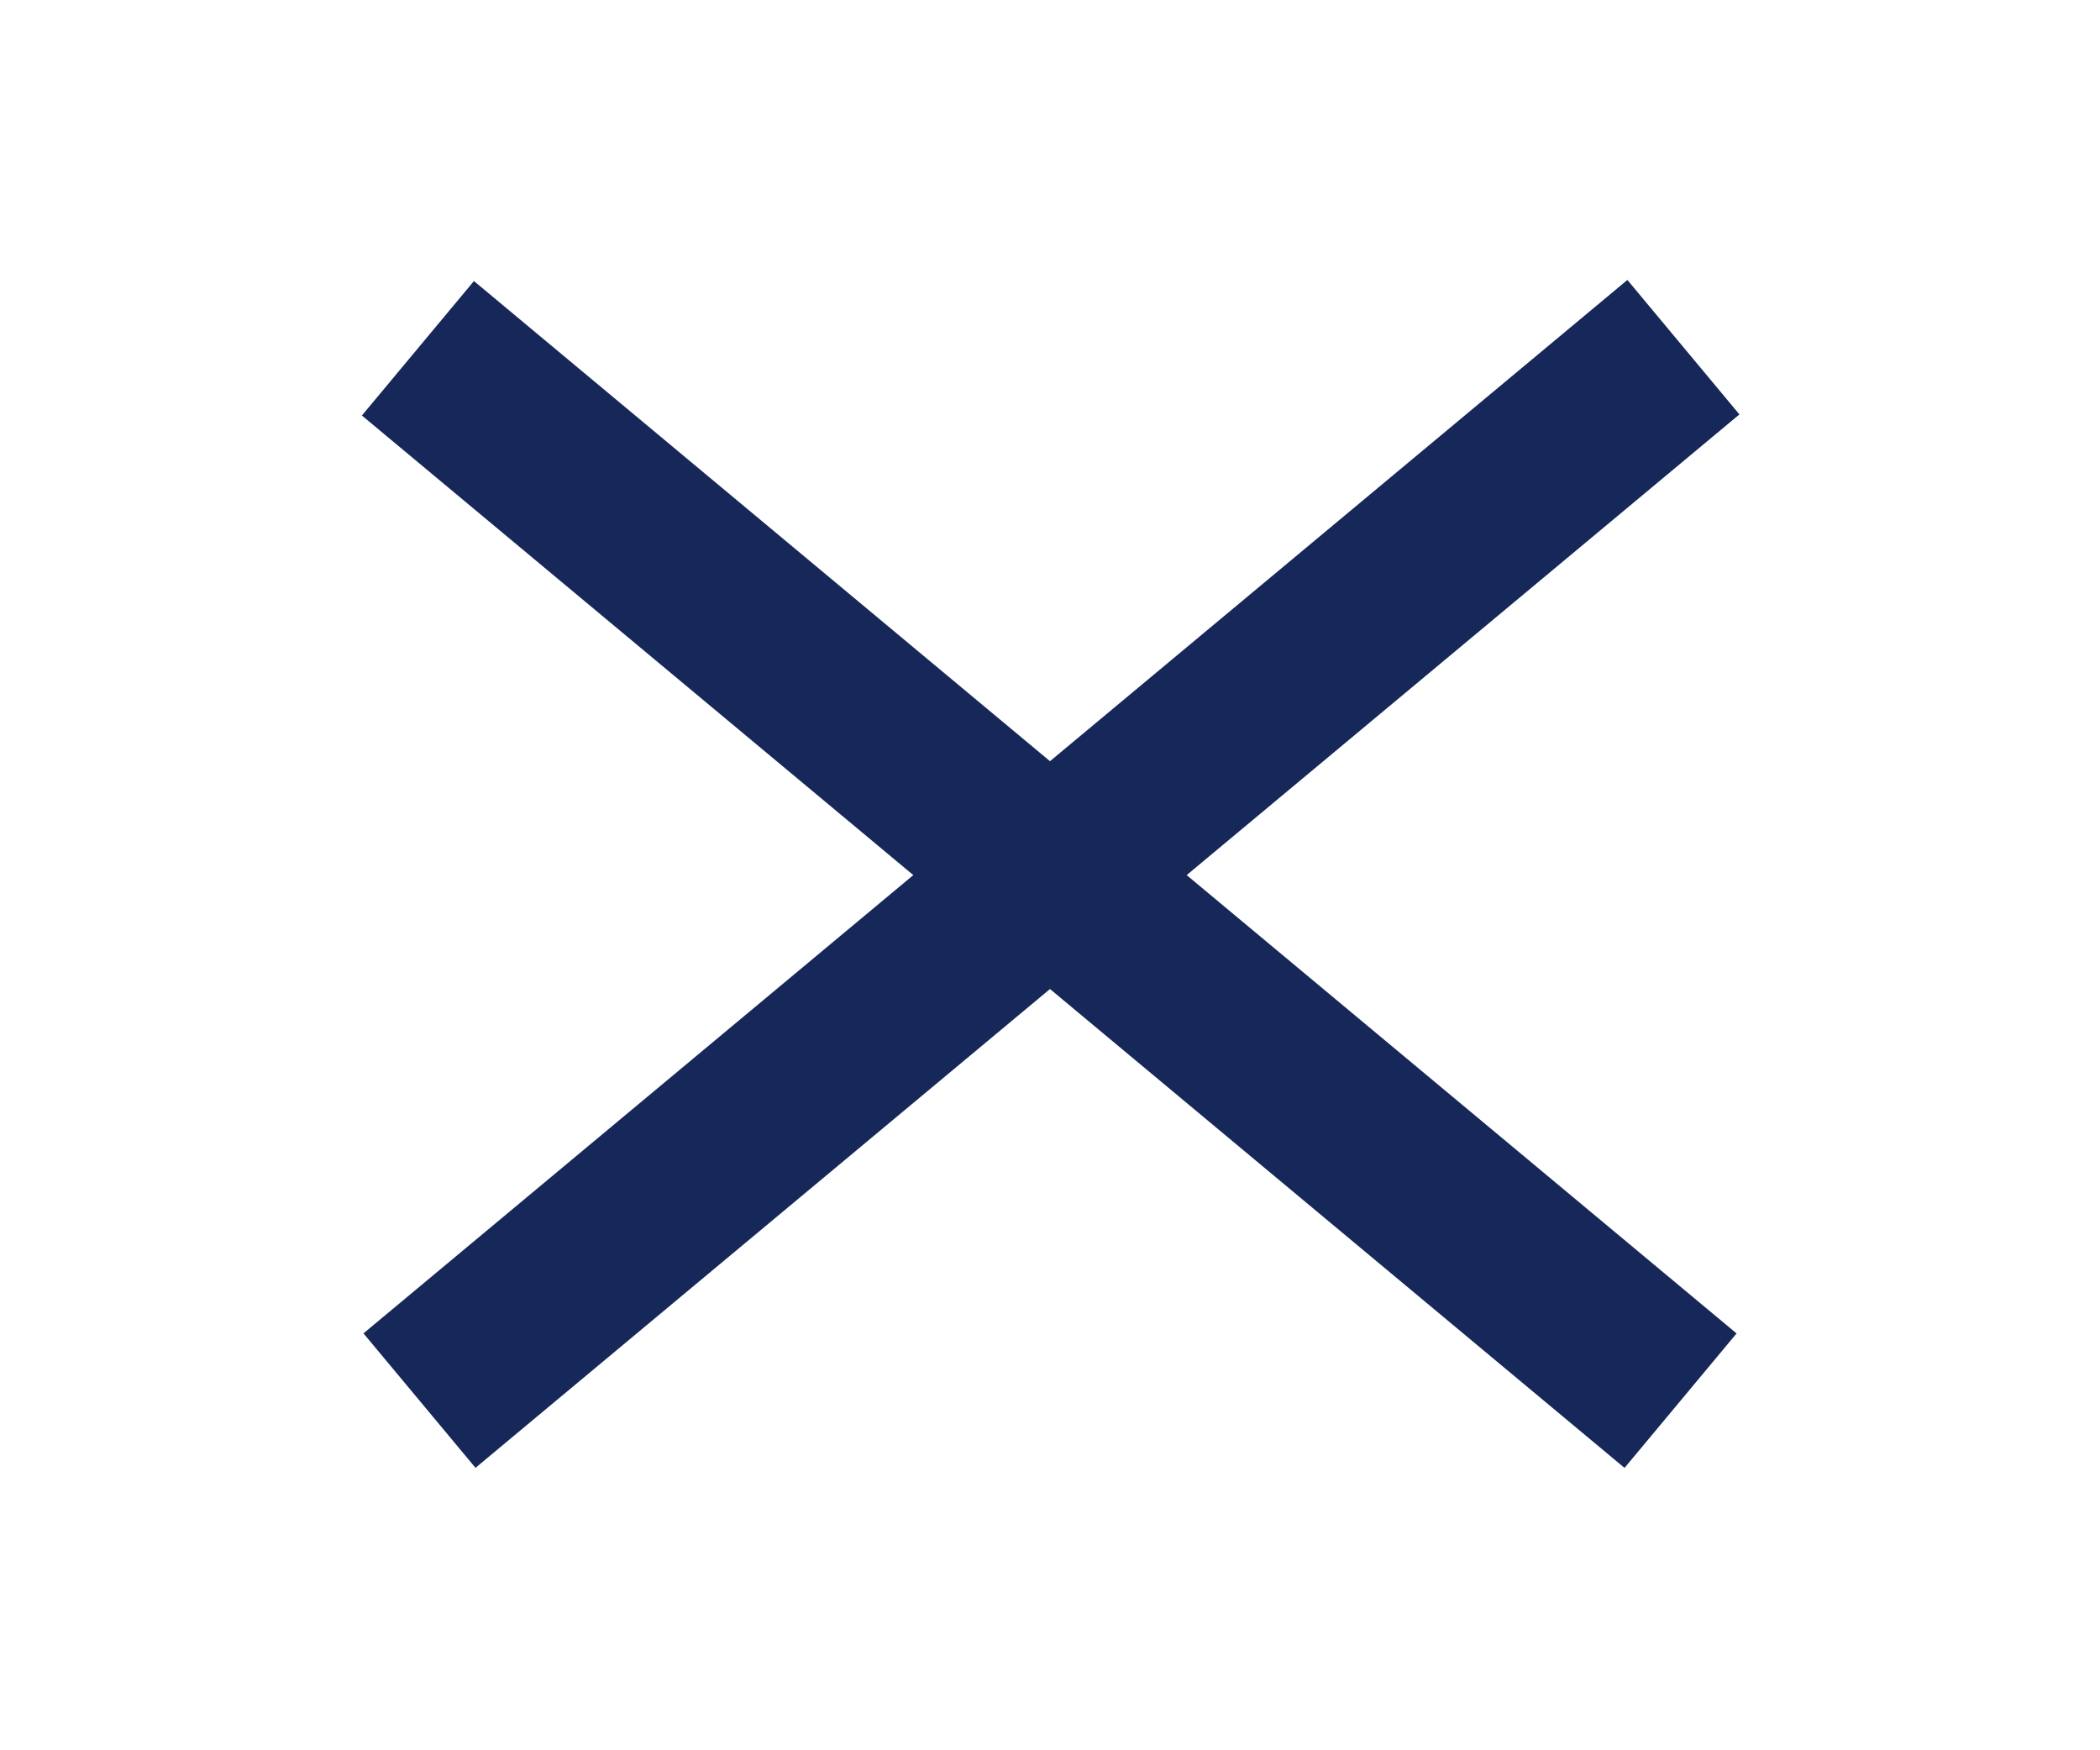 <svg id="cerrar" xmlns="http://www.w3.org/2000/svg" width="36" height="30" viewBox="0 0 36 30">
  <g id="Grupo_1128" data-name="Grupo 1128" opacity="0">
    <rect id="Rectángulo_799" data-name="Rectángulo 799" width="36" height="30" transform="translate(0)" fill="#e5007e"/>
  </g>
  <g id="Grupo_1131" data-name="Grupo 1131" transform="translate(6.204 4.799)">
    <g id="Grupo_1129" data-name="Grupo 1129" transform="translate(0.027 0)">
      <rect id="Rectángulo_800" data-name="Rectángulo 800" width="28.204" height="3" transform="translate(0 18.055) rotate(-39.805)" fill="#162759"/>
    </g>
    <g id="Grupo_1130" data-name="Grupo 1130" transform="translate(0 0.018)">
      <rect id="Rectángulo_801" data-name="Rectángulo 801" width="3" height="28.176" transform="translate(0 2.305) rotate(-50.194)" fill="#162759"/>
    </g>
  </g>
</svg>
